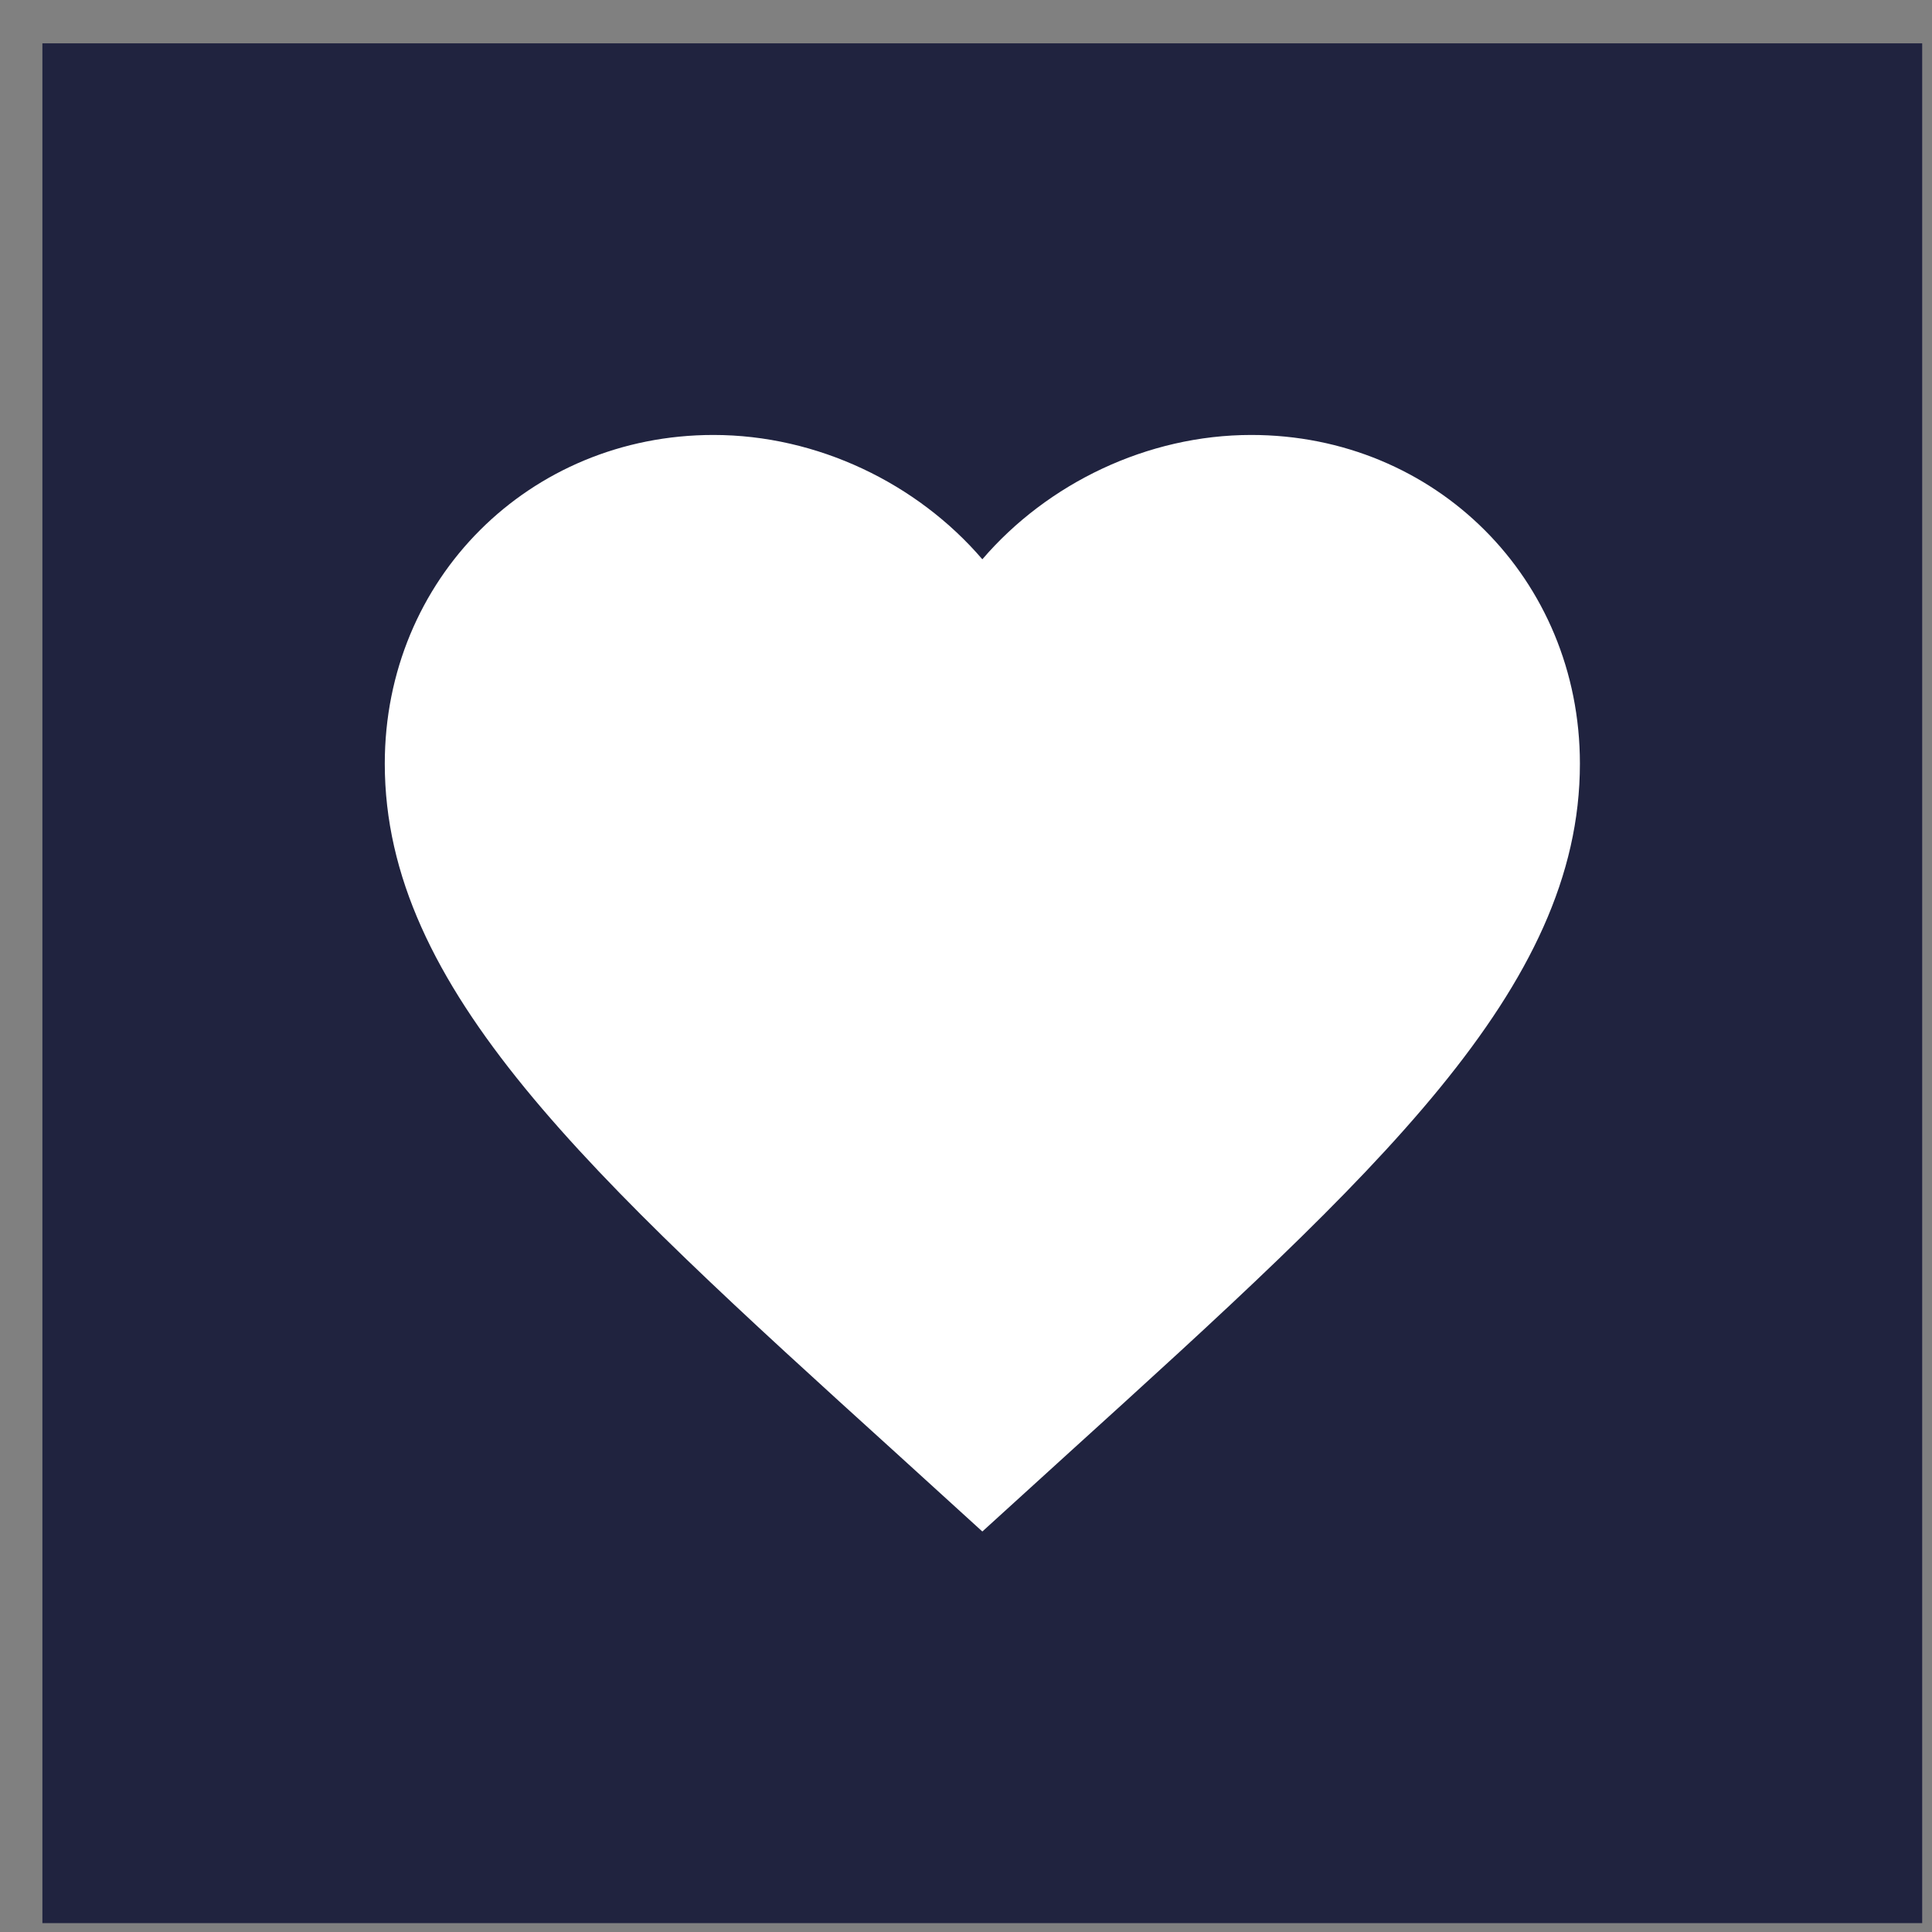 <?xml version="1.0" encoding="UTF-8"?> <svg xmlns="http://www.w3.org/2000/svg" width="37" height="37" viewBox="0 0 37 37" fill="none"><rect x="0" y="0" width="37" height="37" fill="#808080" stroke="none"/><rect x="0.812" y="0.83" width="36" height="36" fill="#20233F"></rect><path d="M18.813 29.33L17.154 27.82C11.26 22.475 7.369 18.939 7.369 14.625C7.369 11.088 10.139 8.33 13.663 8.33C15.655 8.33 17.566 9.257 18.813 10.711C20.061 9.257 21.972 8.33 23.963 8.33C27.488 8.33 30.257 11.088 30.257 14.625C30.257 18.939 26.366 22.475 20.473 27.82L18.813 29.33Z" fill="white"></path></svg> 